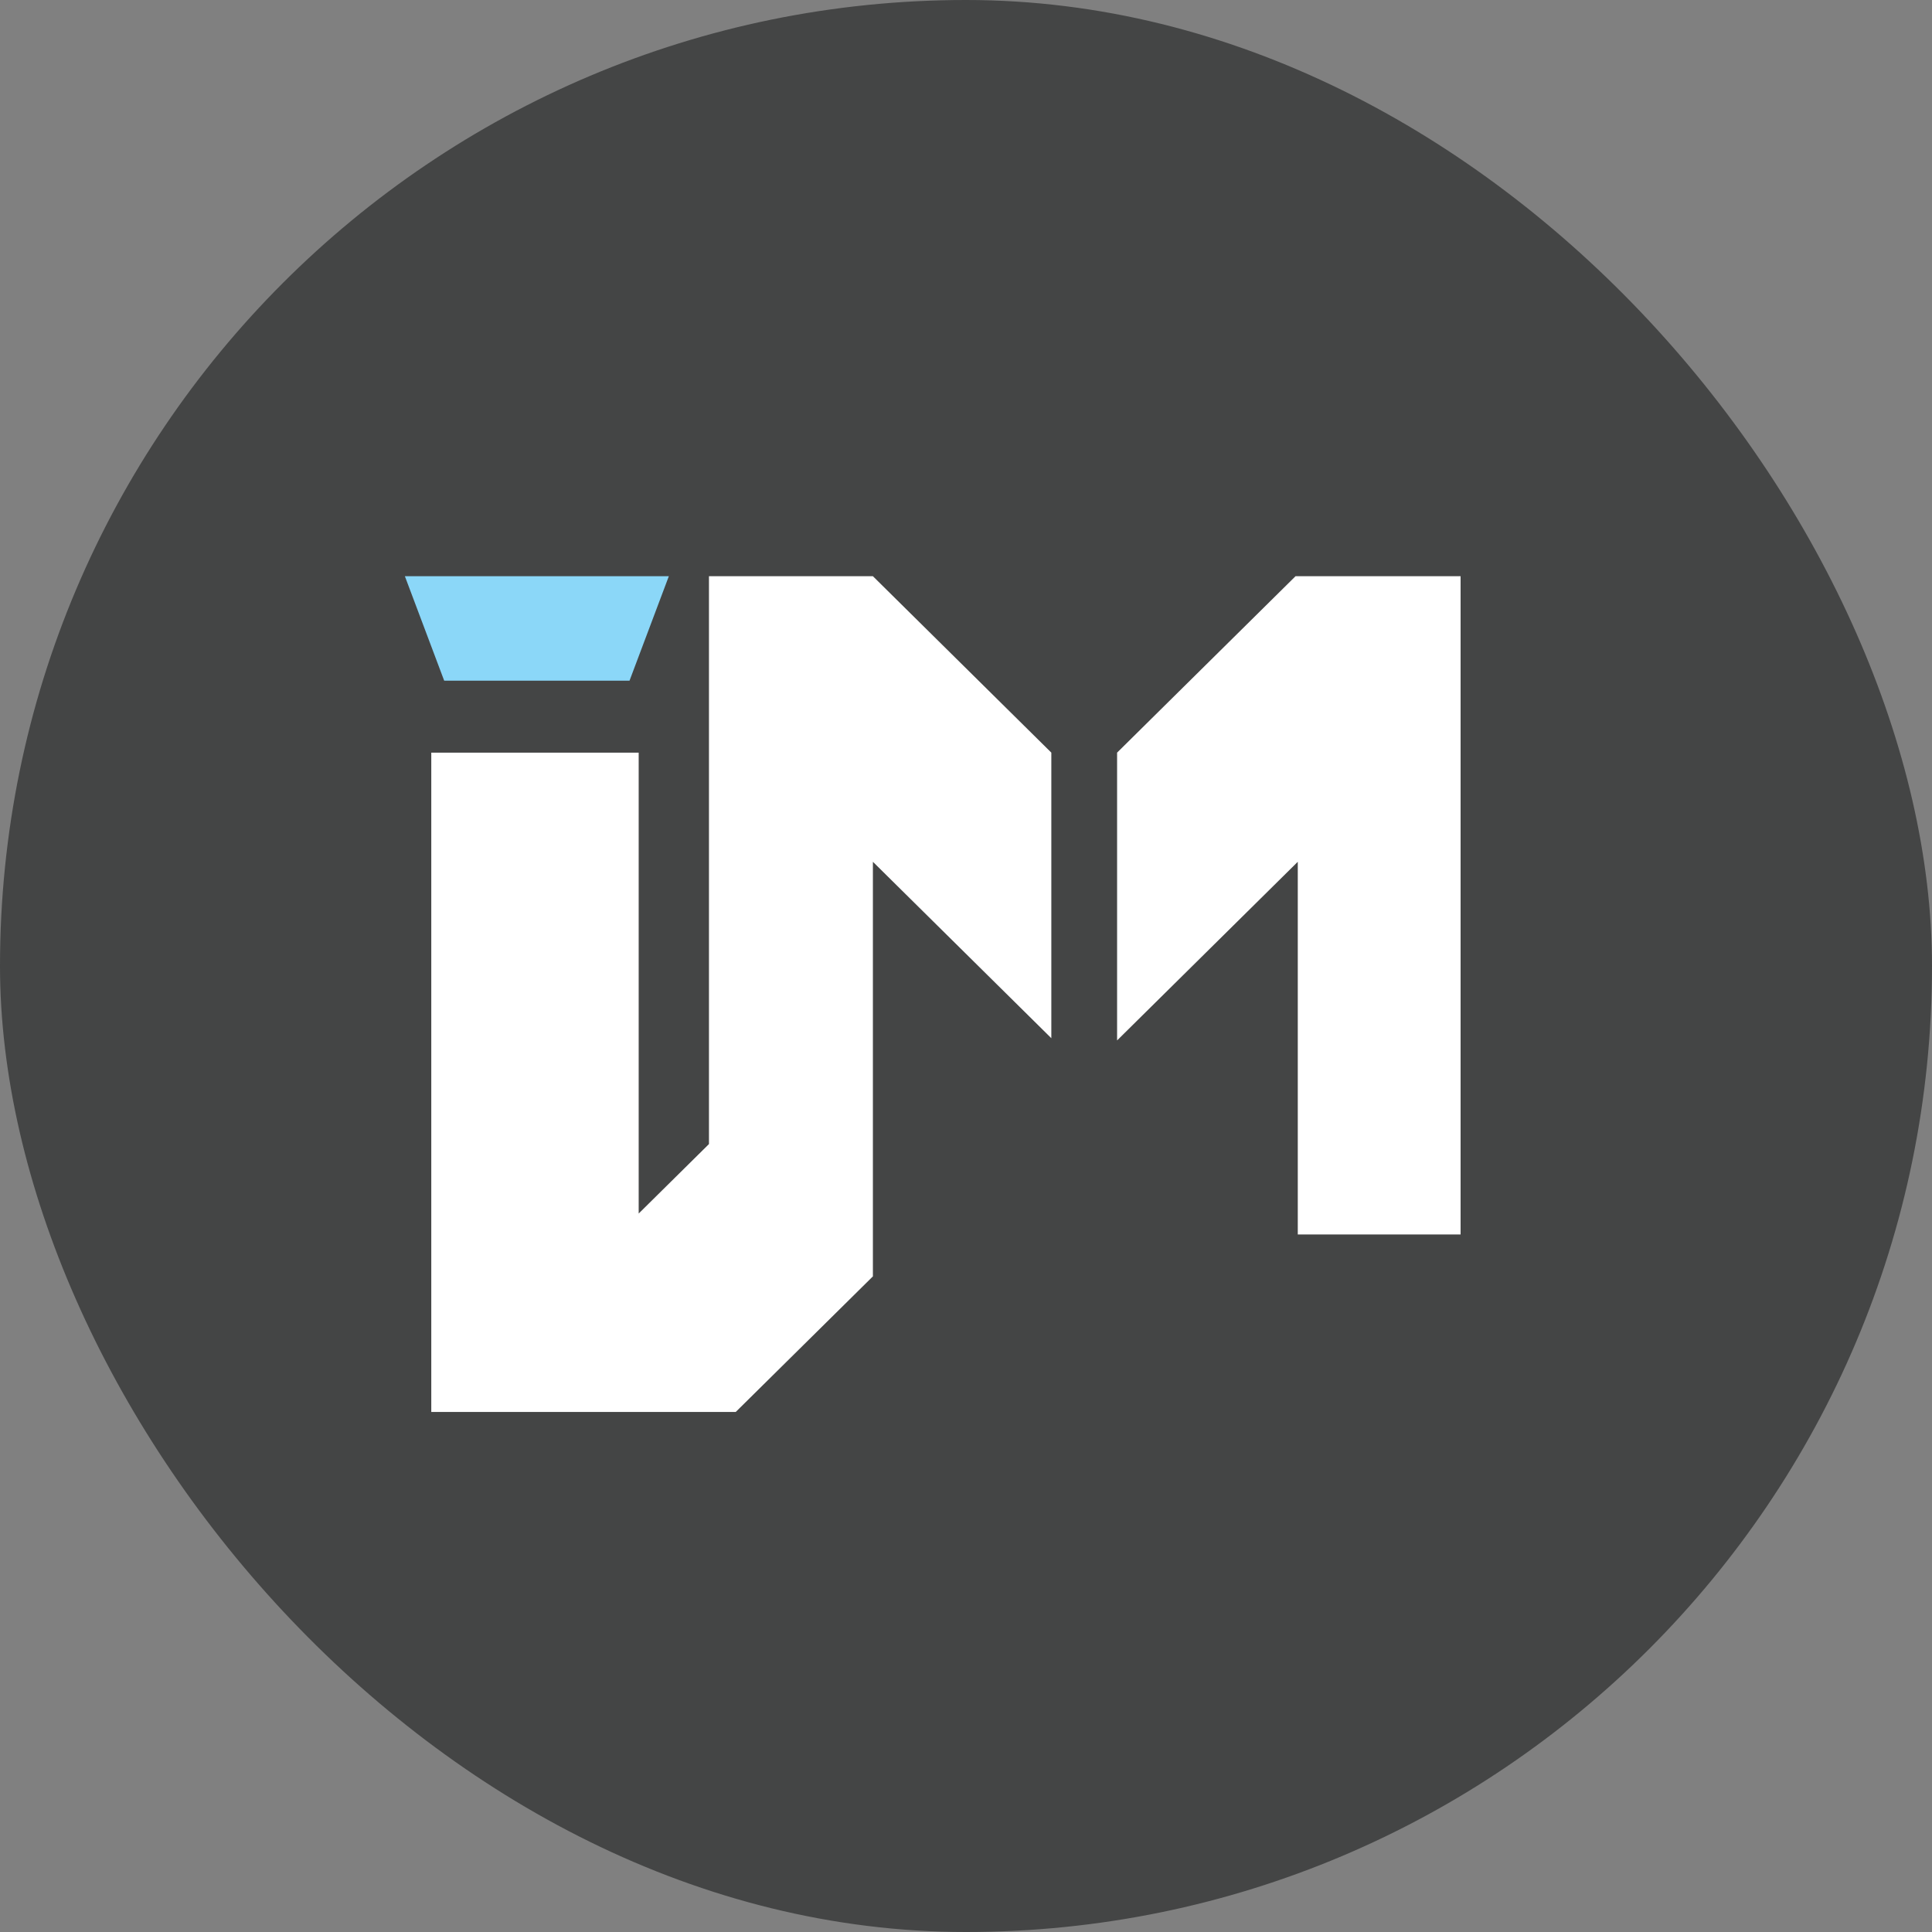 <svg xmlns="http://www.w3.org/2000/svg" version="1.1" xmlns:xlink="http://www.w3.org/1999/xlink" width="480" height="480"><rect width="100%" height="100%" fill="#808080" stroke="none"/><svg id="SvgjsSvg1003" data-name="Layer 2" xmlns="http://www.w3.org/2000/svg" viewBox="0 0 480 480">
  <defs>
    <style>
      .cls-1 {
        fill: #444545;
      }

      .cls-2 {
        fill: #fff;
      }

      .cls-3 {
        fill: #8bd7f8;
      }
    </style>
  </defs>
  <g id="SvgjsG1002" data-name="Layer 1">
    <g>
      <rect class="cls-1" x="0" y="0" width="480" height="480" rx="240" ry="240"></rect>
      <path class="cls-2" d="M107.14,186.99h51.54v114.51l17.46-17.26v-141.08h40.73l44.33,43.83v70.95l-44.33-43.83v103l-34.08,33.69h-75.64v-163.82Z"></path>
      <path class="cls-2" d="M321.87,143.16l-44.33,43.83v71.5l44.89-44.38v92.59h40.45v-163.54h-41.01Z"></path>
      <path class="cls-3" d="M166.16,143.16h-65.57l9.77,25.96h46.04l9.77-25.96Z"></path>
    </g>
  </g>
</svg><style>@media (prefers-color-scheme: light) { :root { filter: none; } }
@media (prefers-color-scheme: dark) { :root { filter: none; } }
</style></svg>